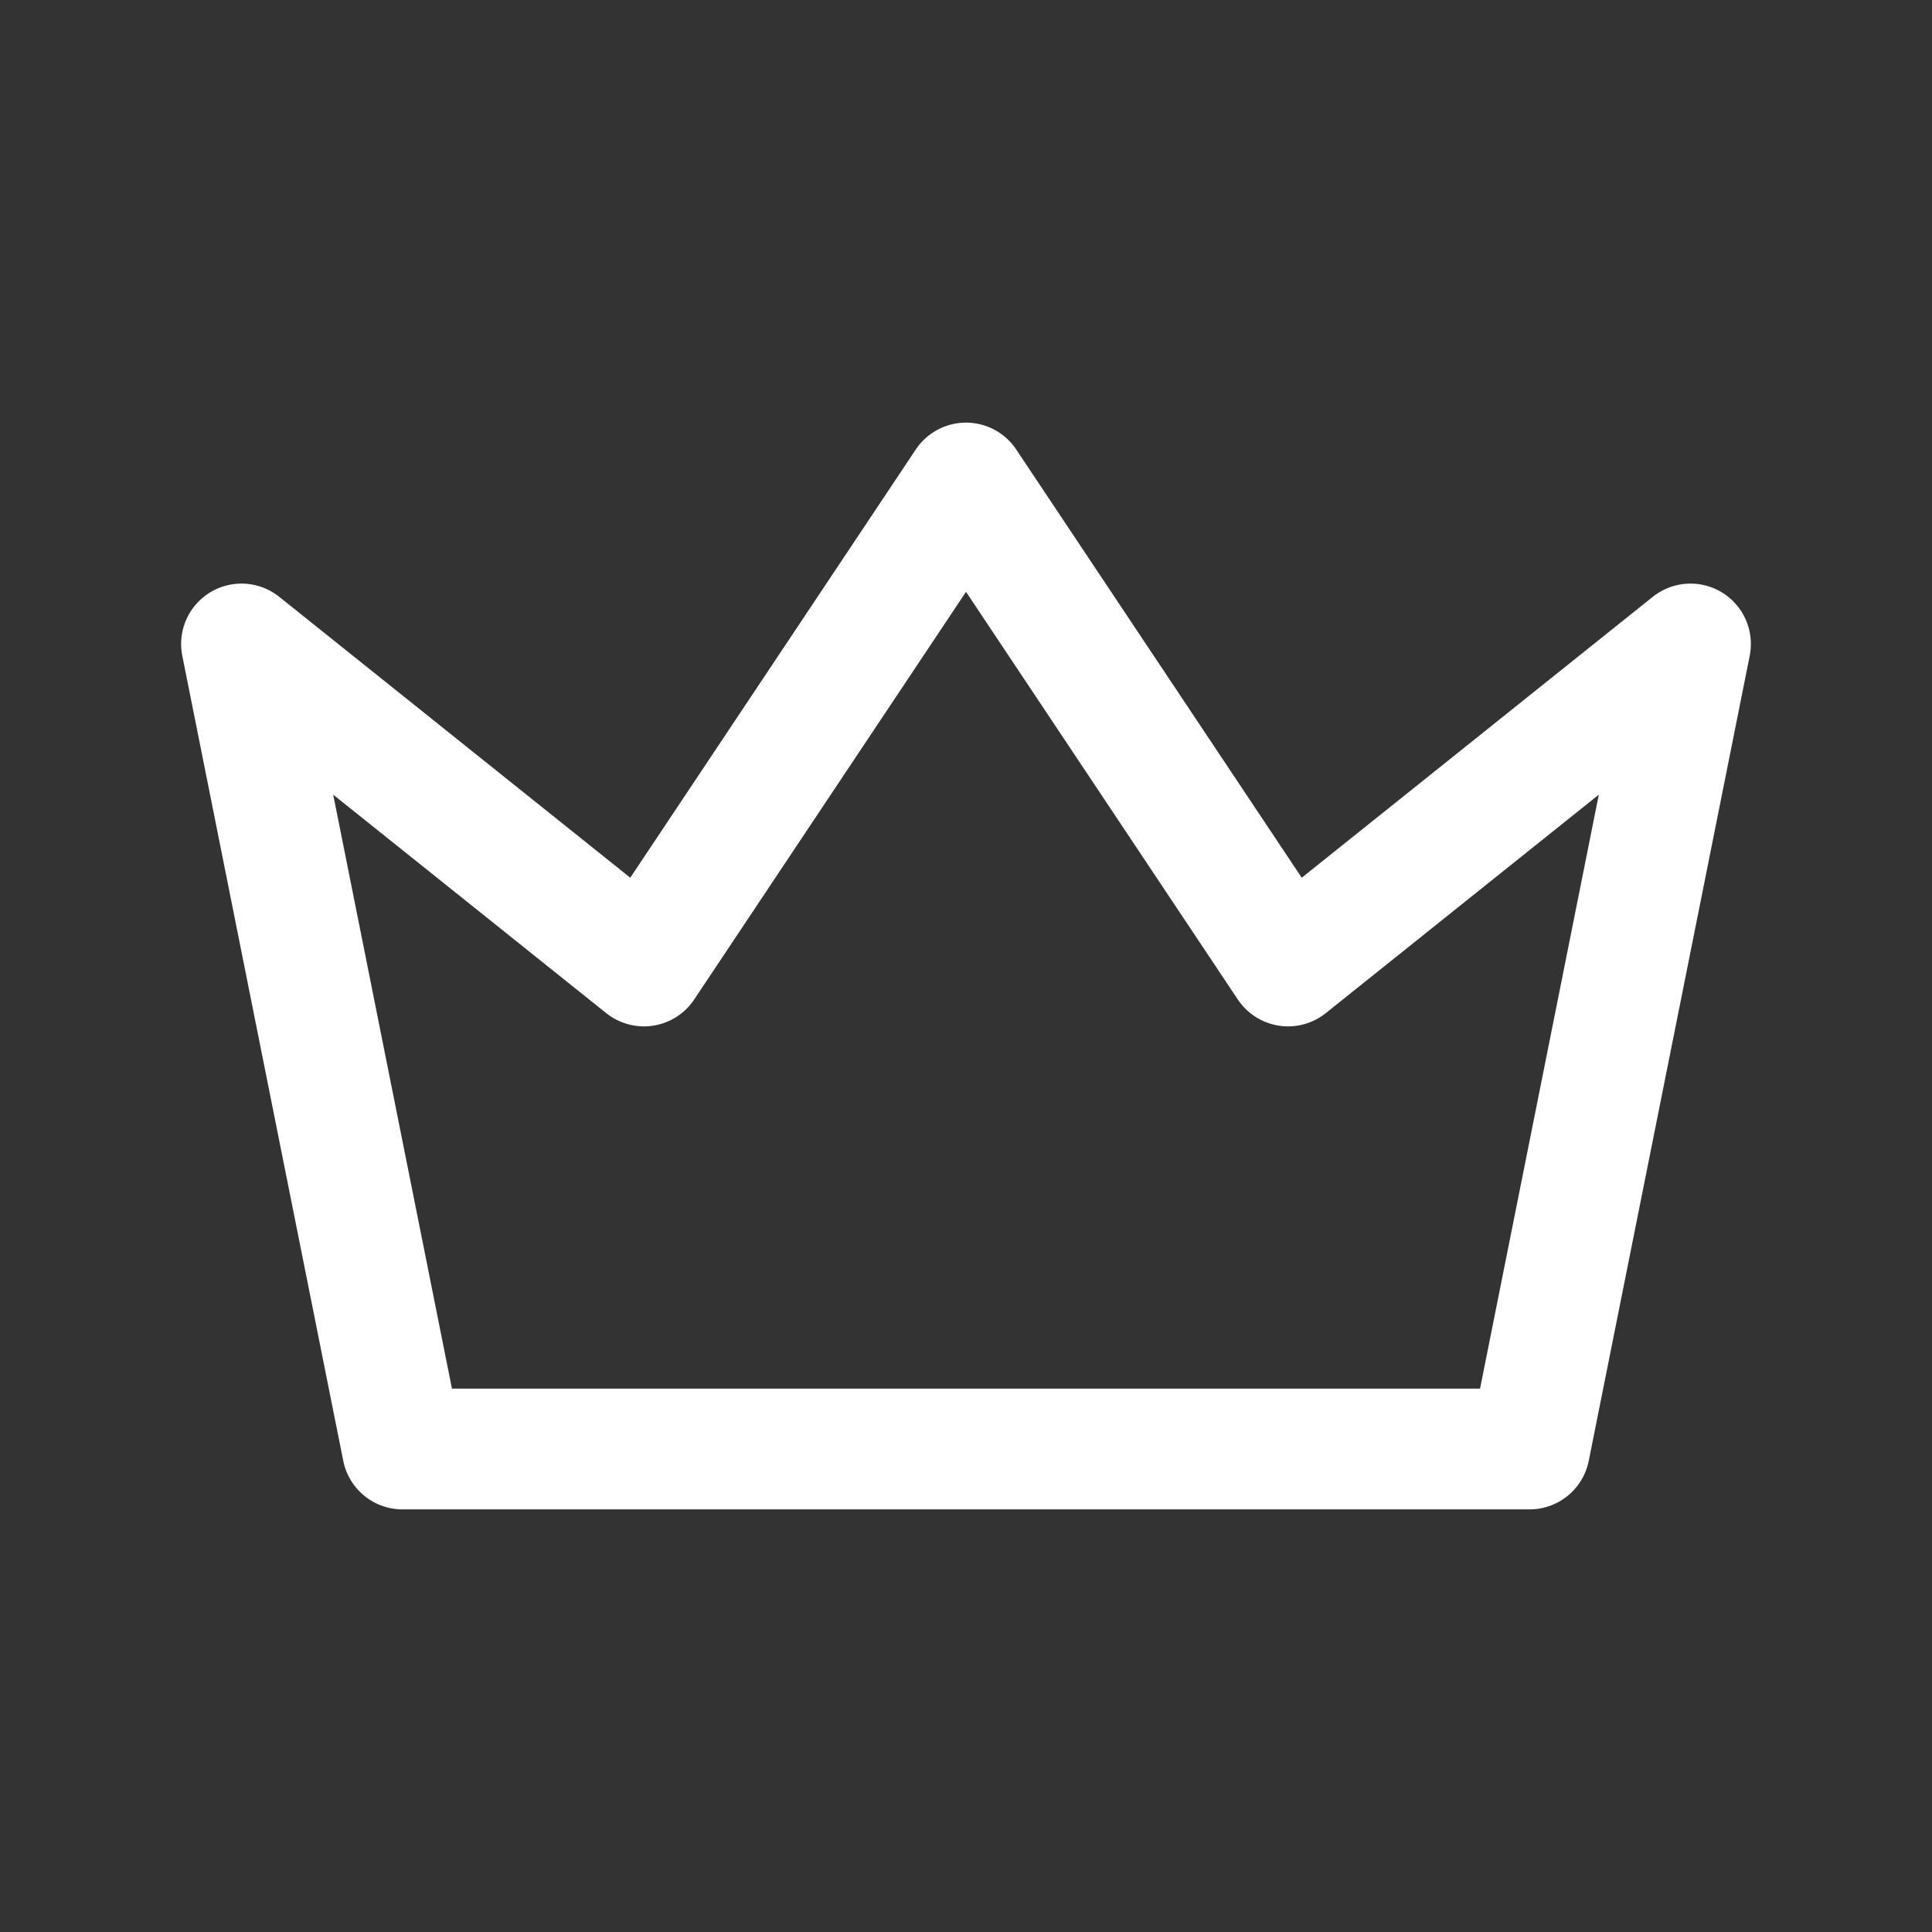 <svg width="16" height="16" viewBox="0 0 16 16" fill="none" xmlns="http://www.w3.org/2000/svg">
<rect x="0" y="0" width="16" height="16" fill="#333333" stroke="none"/>
<path d="M8 4L10.667 8L14 5.333L12.667 12H3.333L2 5.333L5.333 8L8 4Z" stroke="white" stroke-linecap="round" stroke-linejoin="round"/>
</svg>
